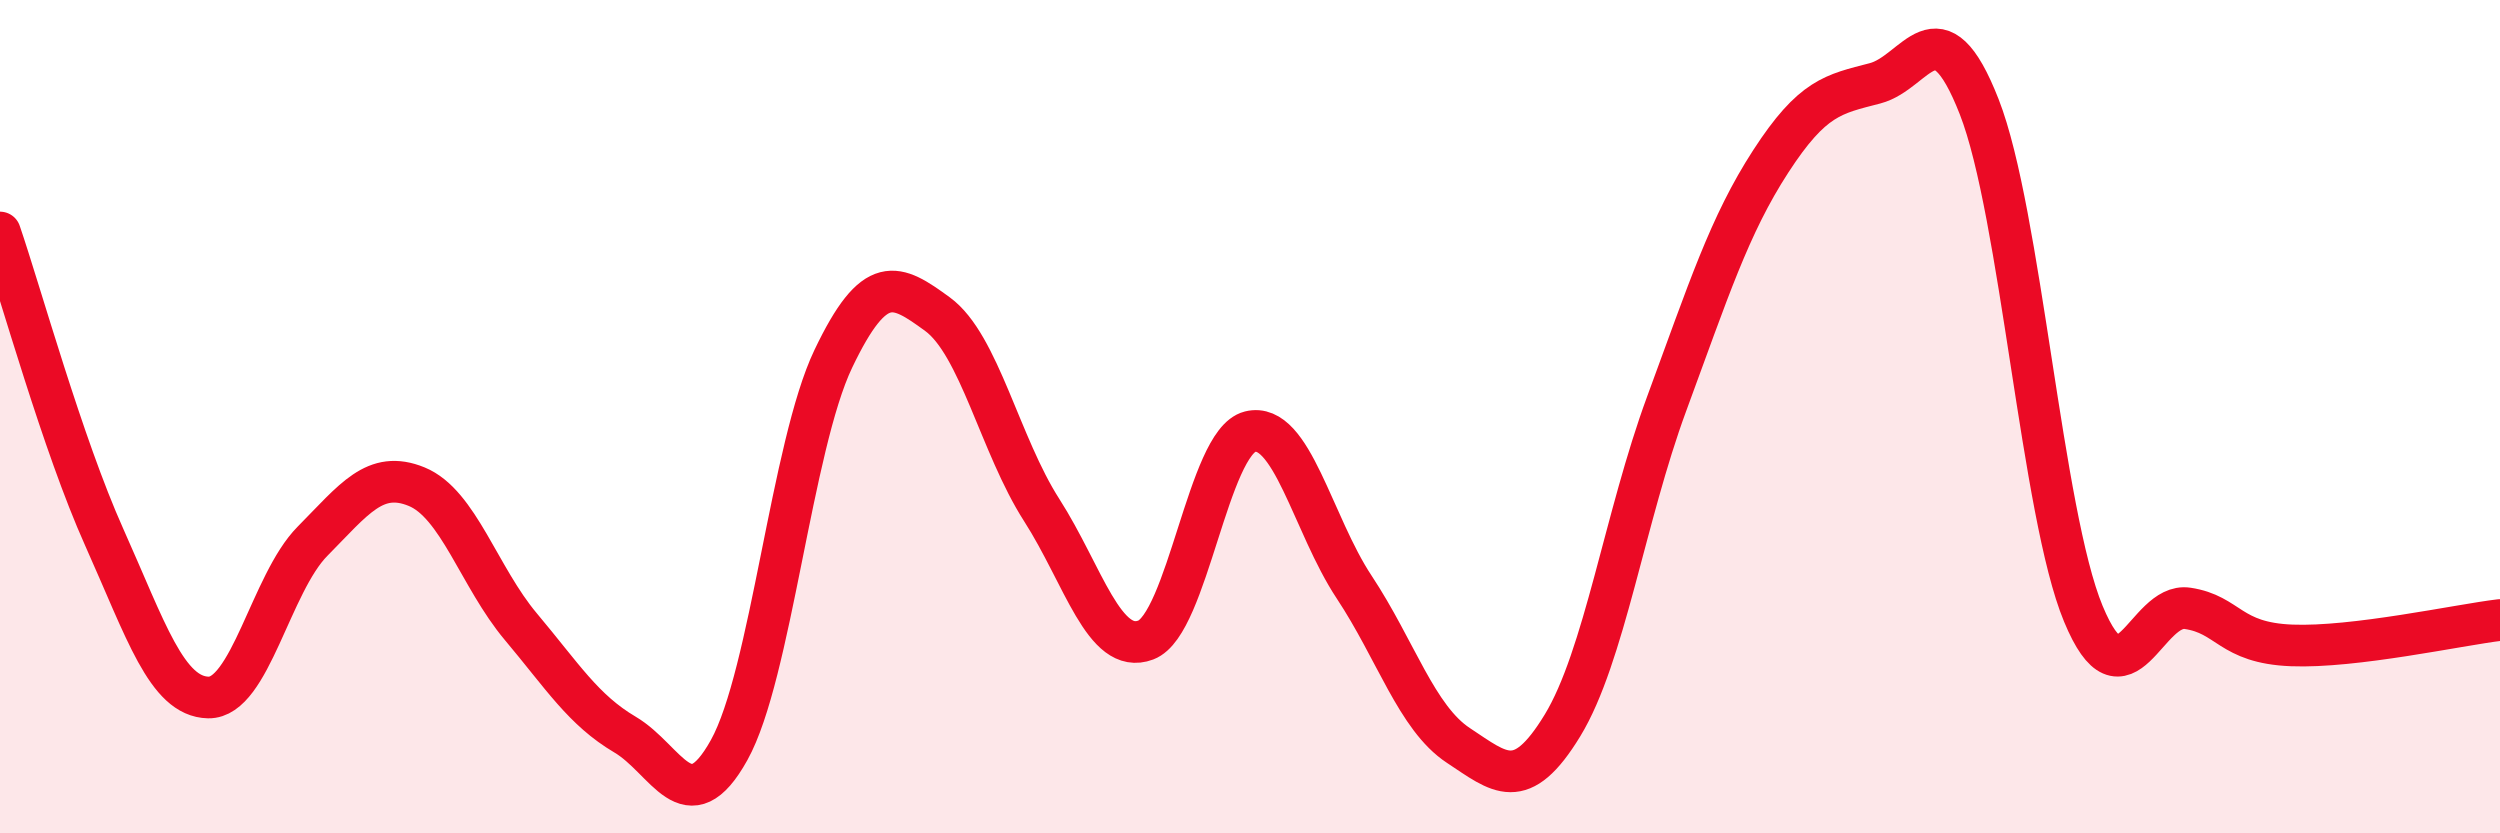 
    <svg width="60" height="20" viewBox="0 0 60 20" xmlns="http://www.w3.org/2000/svg">
      <path
        d="M 0,5.58 C 0.5,7.04 1.5,10.66 2.5,12.89 C 3.5,15.12 4,16.72 5,16.74 C 6,16.76 6.5,14 7.5,12.99 C 8.5,11.98 9,11.27 10,11.68 C 11,12.09 11.5,13.85 12.5,15.04 C 13.5,16.23 14,17.04 15,17.63 C 16,18.22 16.5,19.8 17.5,18 C 18.5,16.2 19,10.7 20,8.61 C 21,6.52 21.5,6.81 22.5,7.54 C 23.5,8.27 24,10.68 25,12.24 C 26,13.8 26.5,15.74 27.5,15.36 C 28.5,14.98 29,10.61 30,10.36 C 31,10.11 31.5,12.58 32.5,14.09 C 33.5,15.6 34,17.23 35,17.89 C 36,18.55 36.5,19.05 37.5,17.41 C 38.5,15.77 39,12.4 40,9.69 C 41,6.98 41.5,5.41 42.5,3.87 C 43.5,2.33 44,2.26 45,2 C 46,1.74 46.5,0.01 47.5,2.56 C 48.5,5.11 49,12.32 50,14.73 C 51,17.14 51.5,14.45 52.5,14.6 C 53.5,14.75 53.5,15.43 55,15.49 C 56.5,15.55 59,15 60,14.88L60 20L0 20Z"
        fill="#EB0A25"
        opacity="0.1"
        stroke-linecap="round"
        stroke-linejoin="round"
      />
      <path
        d="M 0,5.58 C 0.5,7.04 1.5,10.66 2.5,12.89 C 3.5,15.12 4,16.72 5,16.74 C 6,16.76 6.5,14 7.5,12.99 C 8.5,11.98 9,11.27 10,11.68 C 11,12.09 11.5,13.85 12.5,15.04 C 13.5,16.23 14,17.04 15,17.63 C 16,18.22 16.5,19.8 17.5,18 C 18.5,16.2 19,10.7 20,8.61 C 21,6.52 21.5,6.81 22.5,7.54 C 23.5,8.27 24,10.68 25,12.24 C 26,13.8 26.5,15.74 27.5,15.36 C 28.5,14.98 29,10.61 30,10.36 C 31,10.11 31.5,12.58 32.5,14.09 C 33.5,15.6 34,17.23 35,17.89 C 36,18.55 36.5,19.05 37.5,17.41 C 38.5,15.77 39,12.4 40,9.69 C 41,6.98 41.5,5.41 42.5,3.87 C 43.5,2.33 44,2.26 45,2 C 46,1.74 46.5,0.01 47.5,2.56 C 48.5,5.11 49,12.32 50,14.73 C 51,17.14 51.5,14.45 52.5,14.6 C 53.5,14.75 53.5,15.43 55,15.49 C 56.5,15.55 59,15 60,14.88"
        stroke="#EB0A25"
        stroke-width="1"
        fill="none"
        stroke-linecap="round"
        stroke-linejoin="round"
      />
    </svg>
  